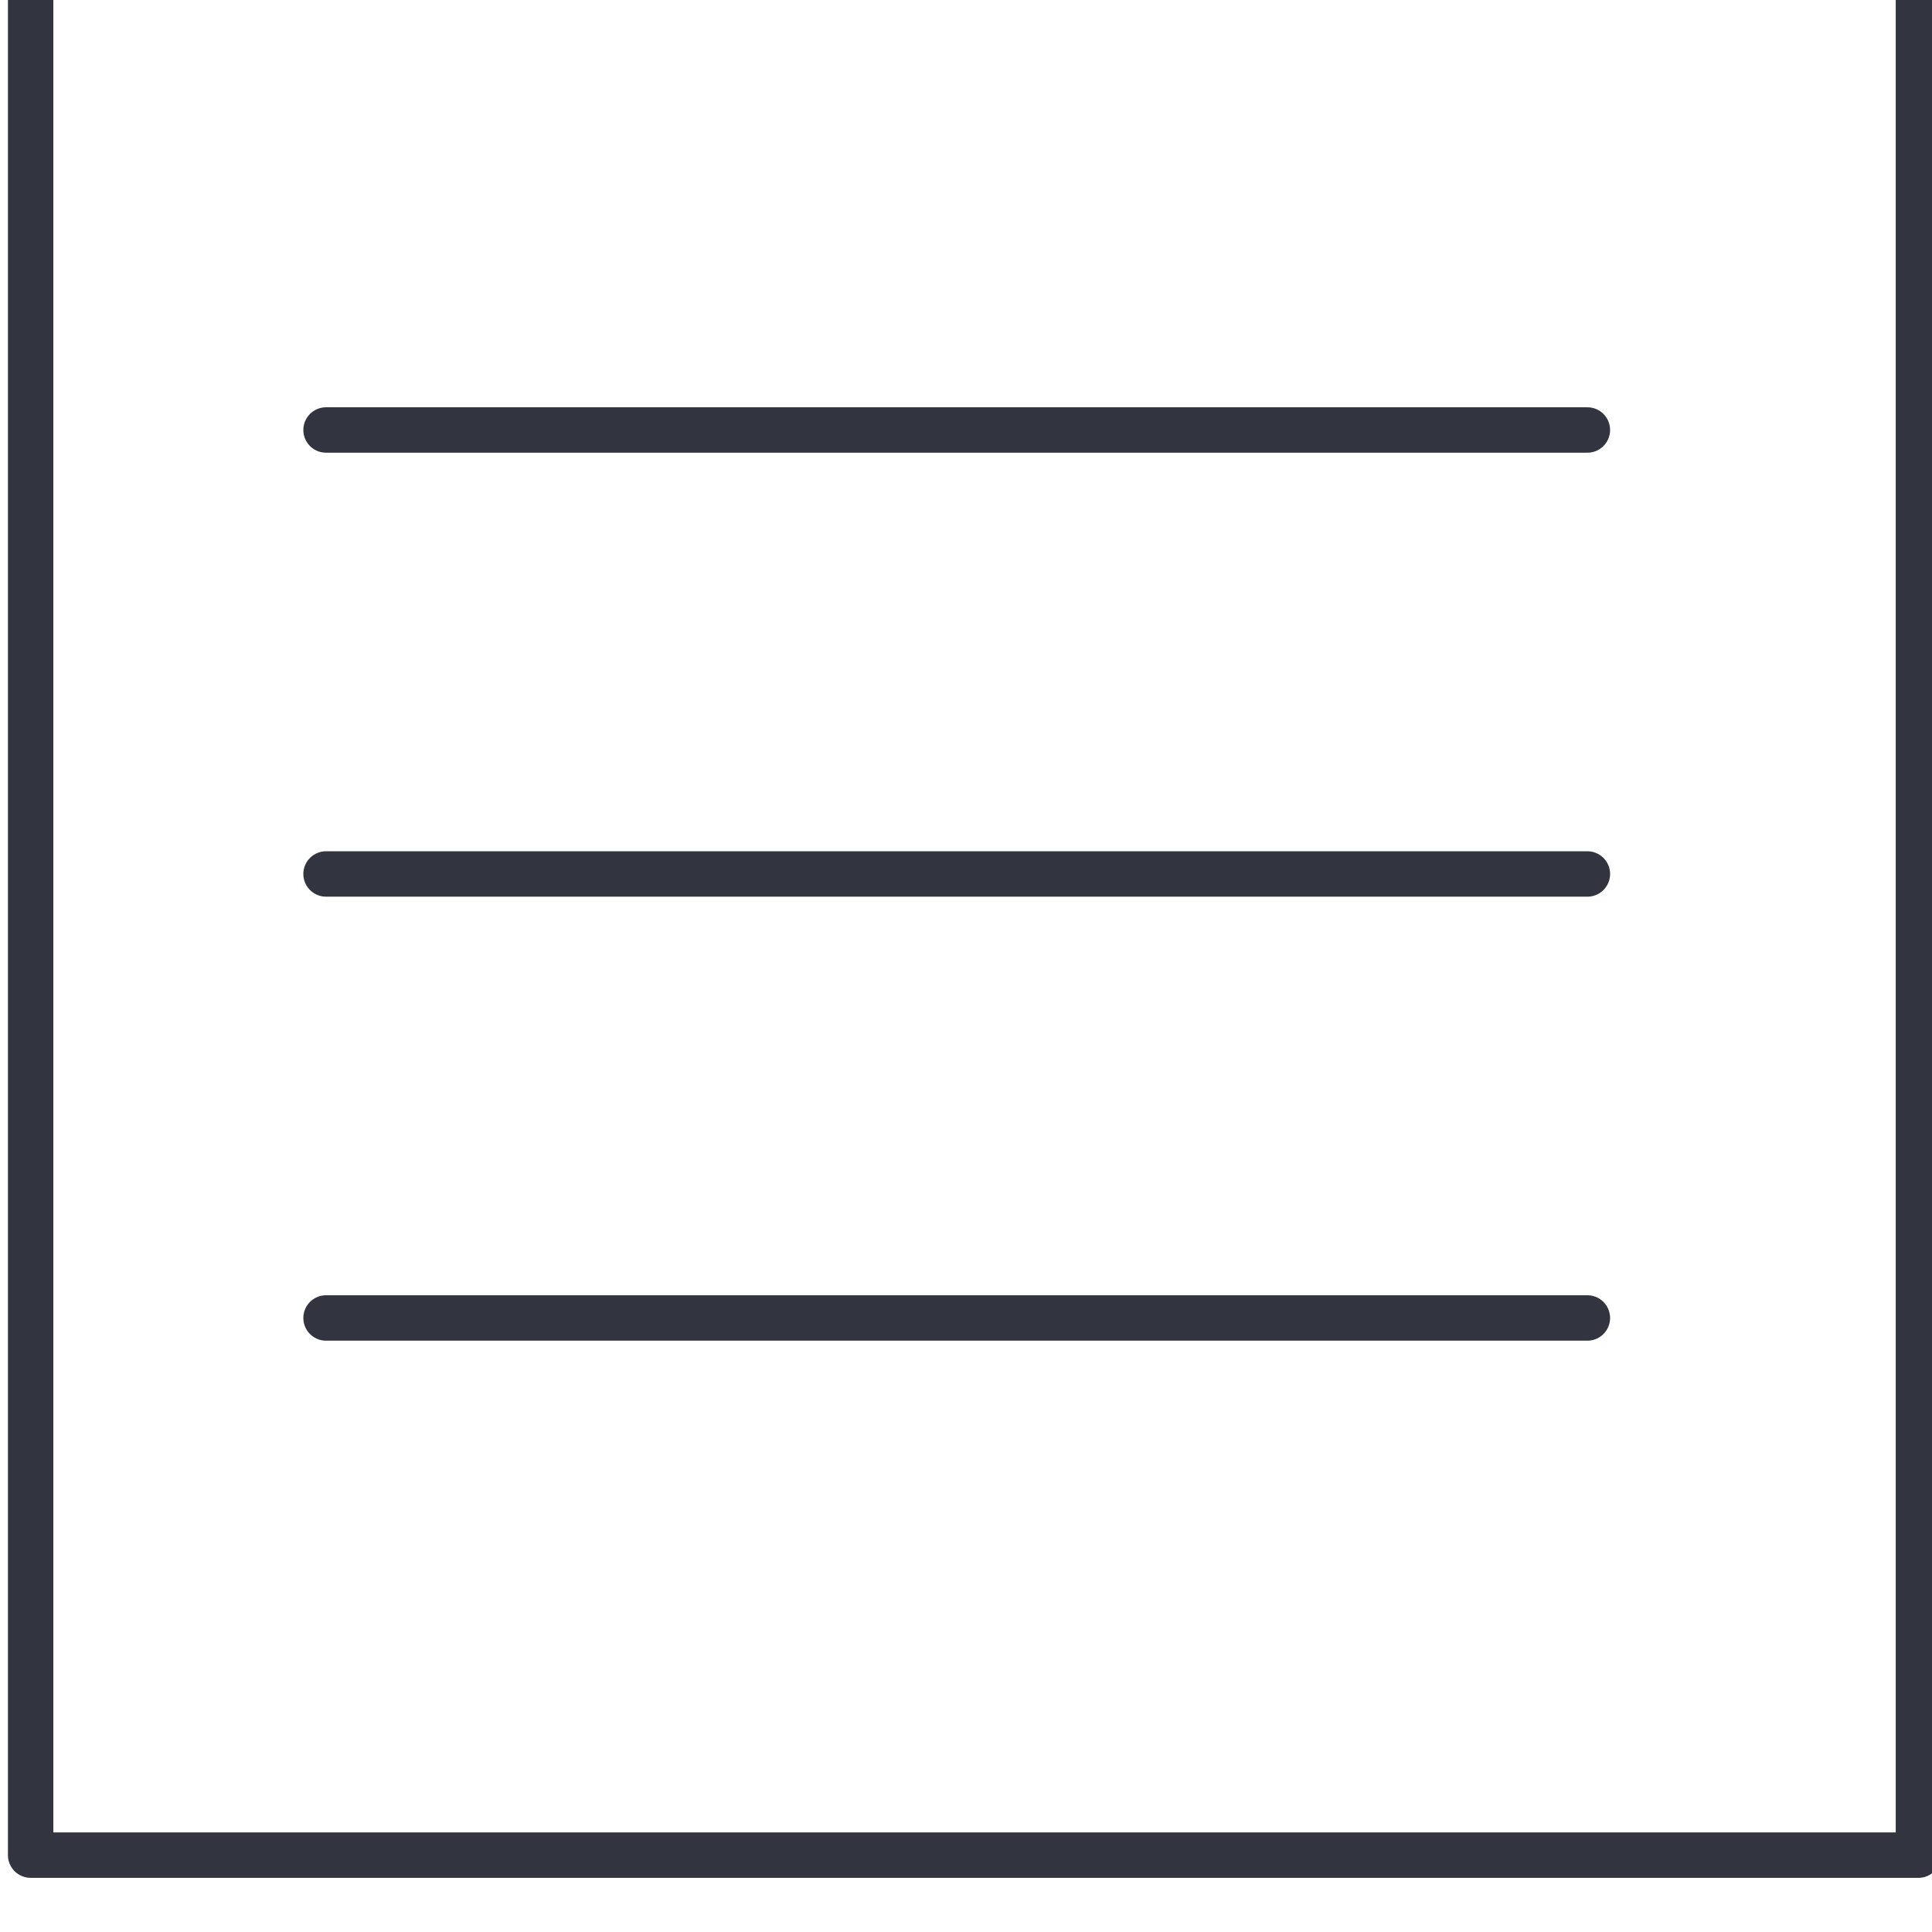 <?xml version="1.0" encoding="UTF-8" standalone="no"?>
<!-- Created with Inkscape (http://www.inkscape.org/) -->

<svg
   width="56.781mm"
   height="56.78mm"
   viewBox="0 0 56.781 56.78"
   version="1.1"
   id="svg1775"
   inkscape:version="1.1.1 (eb90963e84, 2021-10-02)"
   sodipodi:docname="mobilemenu.svg"
   xmlns:inkscape="http://www.inkscape.org/namespaces/inkscape"
   xmlns:sodipodi="http://sodipodi.sourceforge.net/DTD/sodipodi-0.dtd"
   xmlns="http://www.w3.org/2000/svg"
   xmlns:svg="http://www.w3.org/2000/svg">
  <sodipodi:namedview
     id="namedview1777"
     pagecolor="#ffffff"
     bordercolor="#666666"
     borderopacity="1.0"
     inkscape:pageshadow="2"
     inkscape:pageopacity="0.0"
     inkscape:pagecheckerboard="0"
     inkscape:document-units="mm"
     showgrid="false"
     fit-margin-top="0"
     fit-margin-left="0"
     fit-margin-right="0"
     fit-margin-bottom="0"
     inkscape:zoom="0.73228114"
     inkscape:cx="148.84993"
     inkscape:cy="171.38226"
     inkscape:window-width="2560"
     inkscape:window-height="1364"
     inkscape:window-x="0"
     inkscape:window-y="0"
     inkscape:window-maximized="1"
     inkscape:current-layer="layer1" />
  <defs
     id="defs1772">
    <clipPath
       clipPathUnits="userSpaceOnUse"
       id="clipPath842">
      <path
         d="M 0,7384.359 H 1260.79 V 0 H 0 Z"
         id="path840" />
    </clipPath>
  </defs>
  <g
     inkscape:label="Layer 1"
     inkscape:groupmode="layer"
     id="layer1"
     transform="translate(-65.913,-103.128)">
    <g
       id="g836"
       transform="matrix(0.353,0,0,-0.353,-304.433,2685.417)">
      <g
         id="g838"
         clip-path="url(#clipPath842)">
        <path
           d="M 1208.862,7160.813 H 1051.69 v 157.171 h 157.172 z"
           style="fill:none;stroke:#32353f;stroke-width:3.781;stroke-linecap:round;stroke-linejoin:round;stroke-miterlimit:10;stroke-dasharray:none;stroke-opacity:1"
           id="path844" />
        <g
           id="g846"
           transform="translate(1076.284,7279.467)">
          <path
             d="M 0,0 H 105.016"
             style="fill:none;stroke:#32353f;stroke-width:3.781;stroke-linecap:round;stroke-linejoin:round;stroke-miterlimit:10;stroke-dasharray:none;stroke-opacity:1"
             id="path848" />
        </g>
        <g
           id="g850"
           transform="translate(1076.284,7242.502)">
          <path
             d="M 0,0 H 105.016"
             style="fill:none;stroke:#32353f;stroke-width:3.781;stroke-linecap:round;stroke-linejoin:round;stroke-miterlimit:10;stroke-dasharray:none;stroke-opacity:1"
             id="path852" />
        </g>
        <g
           id="g854"
           transform="translate(1076.284,7205.536)">
          <path
             d="M 0,0 H 105.016"
             style="fill:none;stroke:#32353f;stroke-width:3.781;stroke-linecap:round;stroke-linejoin:round;stroke-miterlimit:10;stroke-dasharray:none;stroke-opacity:1"
             id="path856" />
        </g>
      </g>
    </g>
  </g>
</svg>

